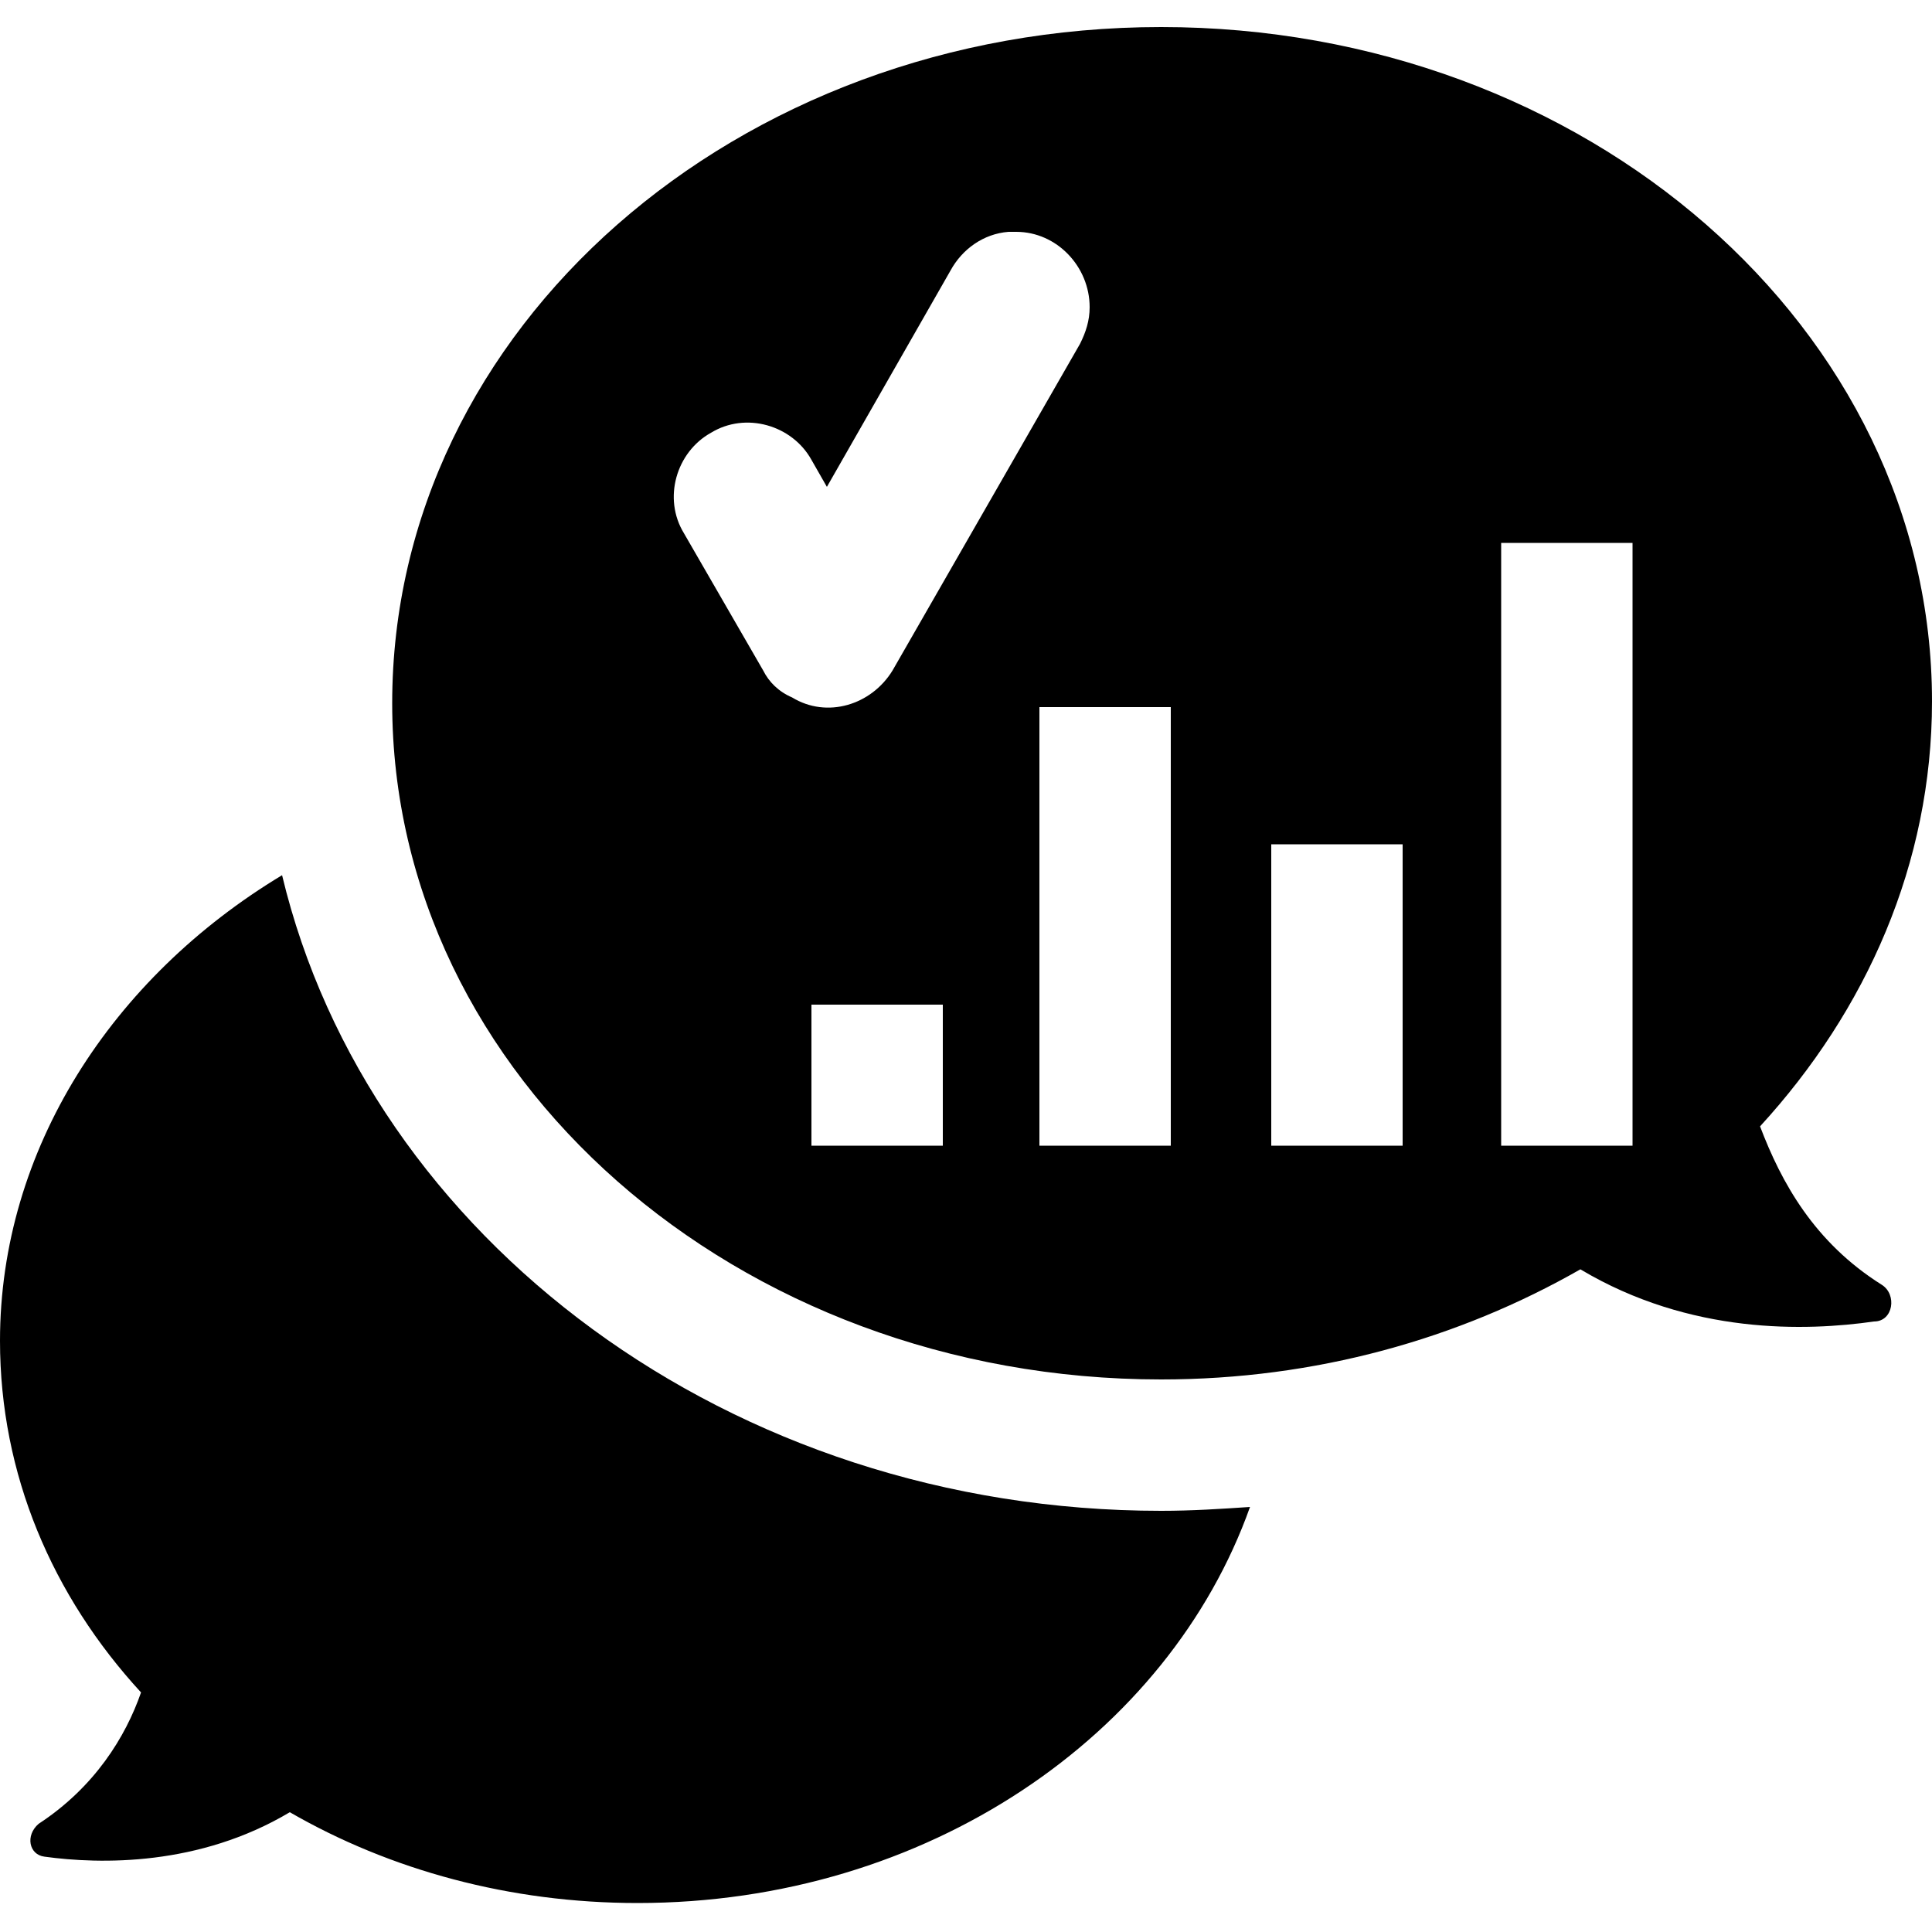 <?xml version="1.0" encoding="utf-8"?>
<!-- Generator: Adobe Illustrator 24.1.0, SVG Export Plug-In . SVG Version: 6.00 Build 0)  -->
<svg version="1.1" id="Layer_1" xmlns="http://www.w3.org/2000/svg" xmlns:xlink="http://www.w3.org/1999/xlink" x="0px" y="0px"
	 viewBox="0 0 100 100" style="enable-background:new 0 0 100 100;" xml:space="preserve">
<g>
	<path d="M14.6,45.3C5.8,50.6,0,59.5,0,69.4c0,6.9,2.7,13.2,7.3,18.2c-0.8,2.3-2.4,4.9-5.3,6.8C1.3,95,1.5,96,2.3,96.1
		c2.9,0.4,8,0.5,12.7-2.3c5.2,3,11.4,4.7,18,4.7c15,0,27.5-8.7,31.7-20.5c-1.5,0.1-3,0.2-4.6,0.2C37.8,78.2,19.1,64.1,14.6,45.3z"/>
	<path d="M97.4,66.5c-3.5-2.2-5.2-5.3-6.3-8.2c5.5-6,8.9-13.6,8.9-22c0-19.3-17.9-34.9-39.9-34.9s-39.8,15.6-39.8,35
		c0,19.3,17.8,35,39.8,35c8,0,15.4-2.1,21.7-5.7c5.7,3.4,11.7,3.2,15.2,2.7C98,68.4,98.2,67,97.4,66.5z M39.5,34.7l-4.1-7.1
		c-1.1-1.8-0.4-4.2,1.4-5.2c1.8-1.1,4.2-0.4,5.2,1.4l0.8,1.4L49.2,14c0.6-1.1,1.7-1.9,3-2c0.1,0,0.3,0,0.4,0c2.1,0,3.8,1.8,3.8,3.9
		c0,0.7-0.2,1.3-0.5,1.9l-9.7,16.9c-1.1,1.8-3.4,2.5-5.2,1.4C40.3,35.8,39.8,35.3,39.5,34.7z M48.8,59.3H42V52h6.8V59.3z M60.6,59.3
		h-6.8V36.6h6.8V59.3z M72.6,59.3h-6.8V43.7h6.8V59.3z M84.5,59.3h-6.8V28.1h6.8V59.3z"/>
</g>
</svg>
